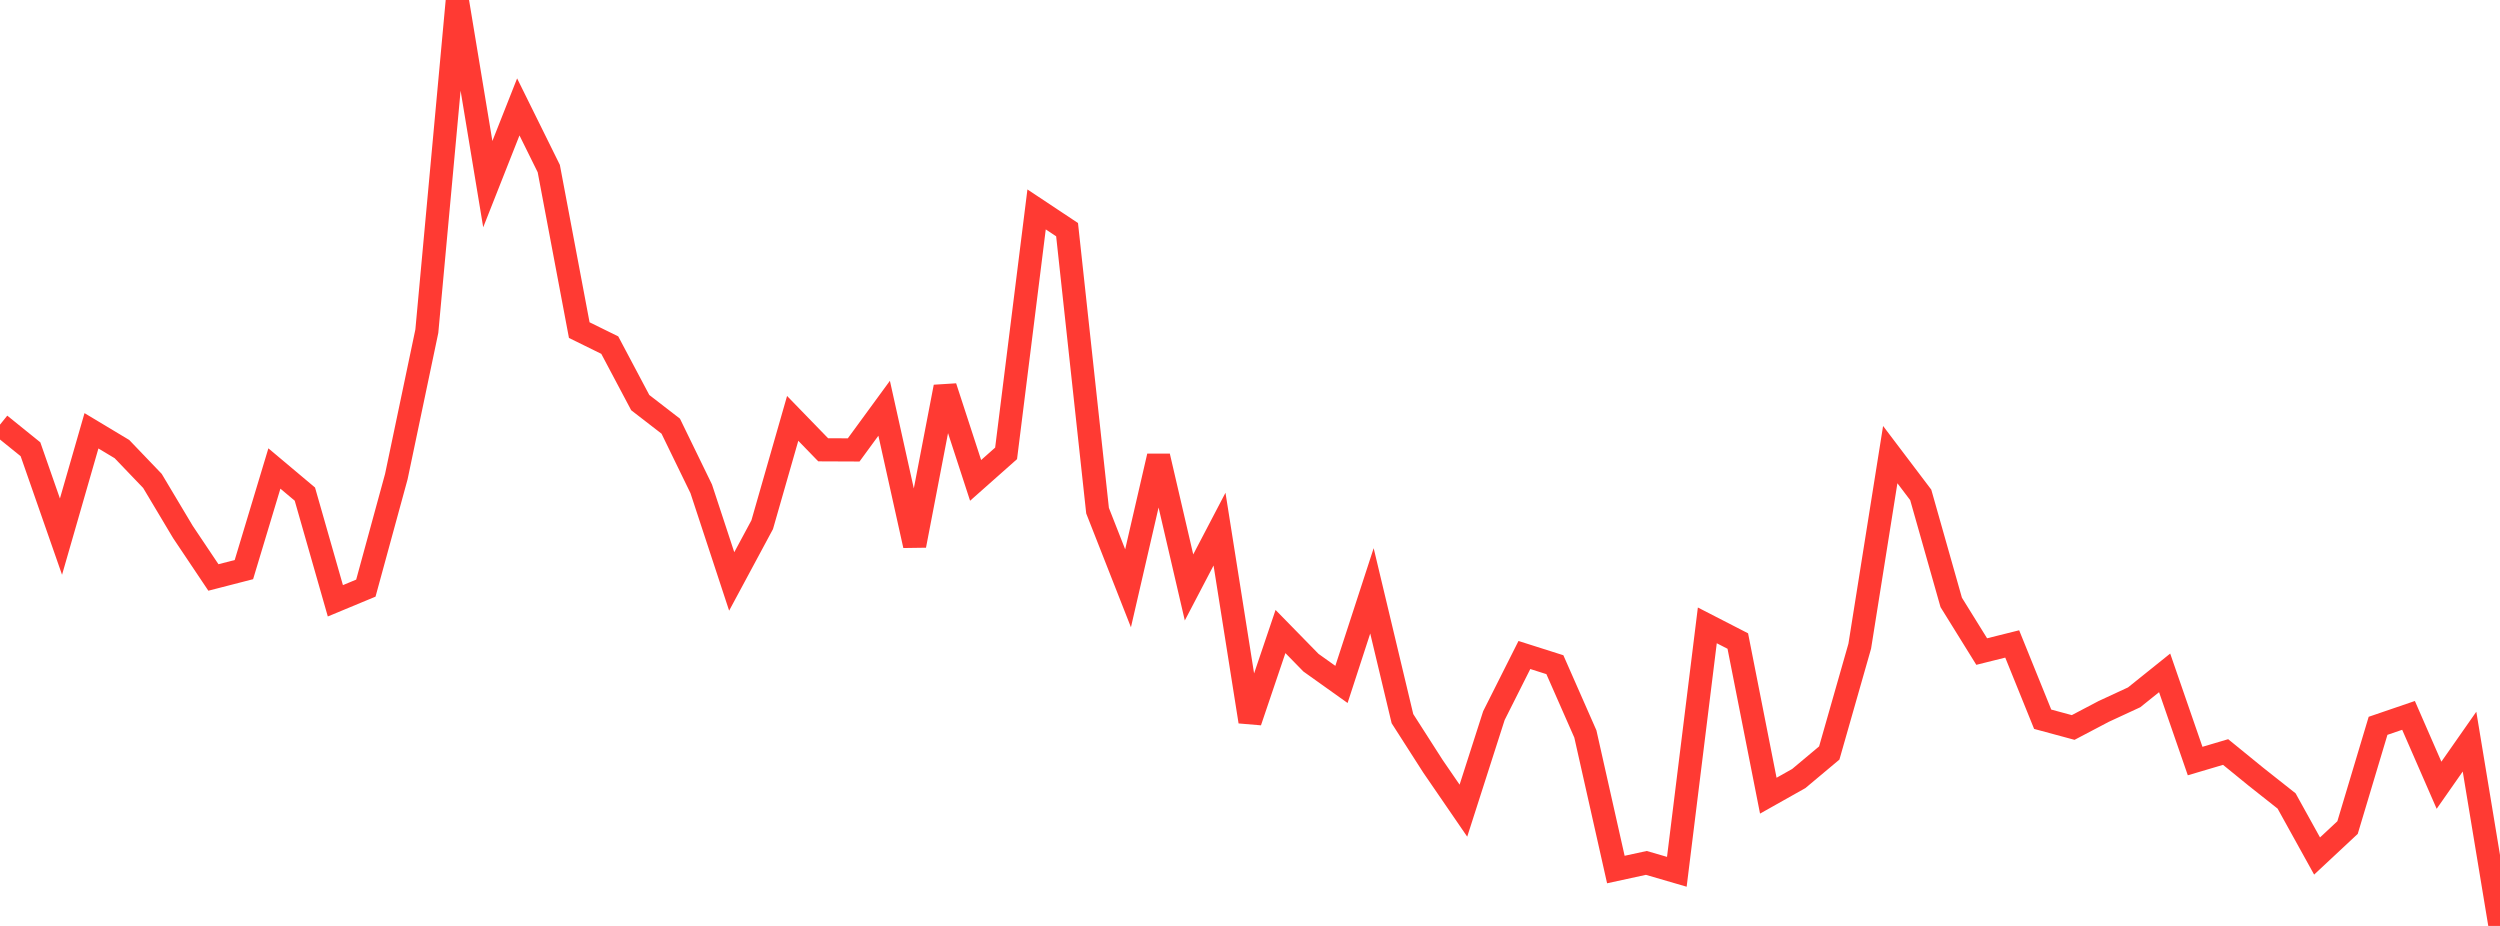 <?xml version="1.0" standalone="no"?>
<!DOCTYPE svg PUBLIC "-//W3C//DTD SVG 1.1//EN" "http://www.w3.org/Graphics/SVG/1.1/DTD/svg11.dtd">

<svg width="135" height="50" viewBox="0 0 135 50" preserveAspectRatio="none" 
  xmlns="http://www.w3.org/2000/svg"
  xmlns:xlink="http://www.w3.org/1999/xlink">


<polyline points="0.0, 22.931 1.646, 24.26 3.293, 28.978 4.939, 23.263 6.585, 24.251 8.232, 25.97 9.878, 28.727 11.524, 31.183 13.171, 30.759 14.817, 25.299 16.463, 26.682 18.11, 32.443 19.756, 31.759 21.402, 25.735 23.049, 17.885 24.695, 0.0 26.341, 9.944 27.988, 5.773 29.634, 9.103 31.28, 17.826 32.927, 18.636 34.573, 21.741 36.22, 23.013 37.866, 26.396 39.512, 31.398 41.159, 28.334 42.805, 22.592 44.451, 24.289 46.098, 24.296 47.744, 22.046 49.39, 29.458 51.037, 20.892 52.683, 25.941 54.329, 24.482 55.976, 11.309 57.622, 12.402 59.268, 27.576 60.915, 31.768 62.561, 24.634 64.207, 31.722 65.854, 28.573 67.5, 38.968 69.146, 34.102 70.793, 35.786 72.439, 36.959 74.085, 31.905 75.732, 38.807 77.378, 41.377 79.024, 43.776 80.671, 38.643 82.317, 35.37 83.963, 35.893 85.61, 39.635 87.256, 46.955 88.902, 46.597 90.549, 47.077 92.195, 33.77 93.841, 34.616 95.488, 42.967 97.134, 42.041 98.78, 40.662 100.427, 34.892 102.073, 24.549 103.72, 26.725 105.366, 32.53 107.012, 35.184 108.659, 34.773 110.305, 38.839 111.951, 39.284 113.598, 38.418 115.244, 37.656 116.89, 36.335 118.537, 41.097 120.183, 40.609 121.829, 41.95 123.476, 43.252 125.122, 46.225 126.768, 44.688 128.415, 39.194 130.061, 38.631 131.707, 42.403 133.354, 40.048 135.0, 50.0" fill="none" stroke="#ff3a33" stroke-width="1.25"/>

</svg>